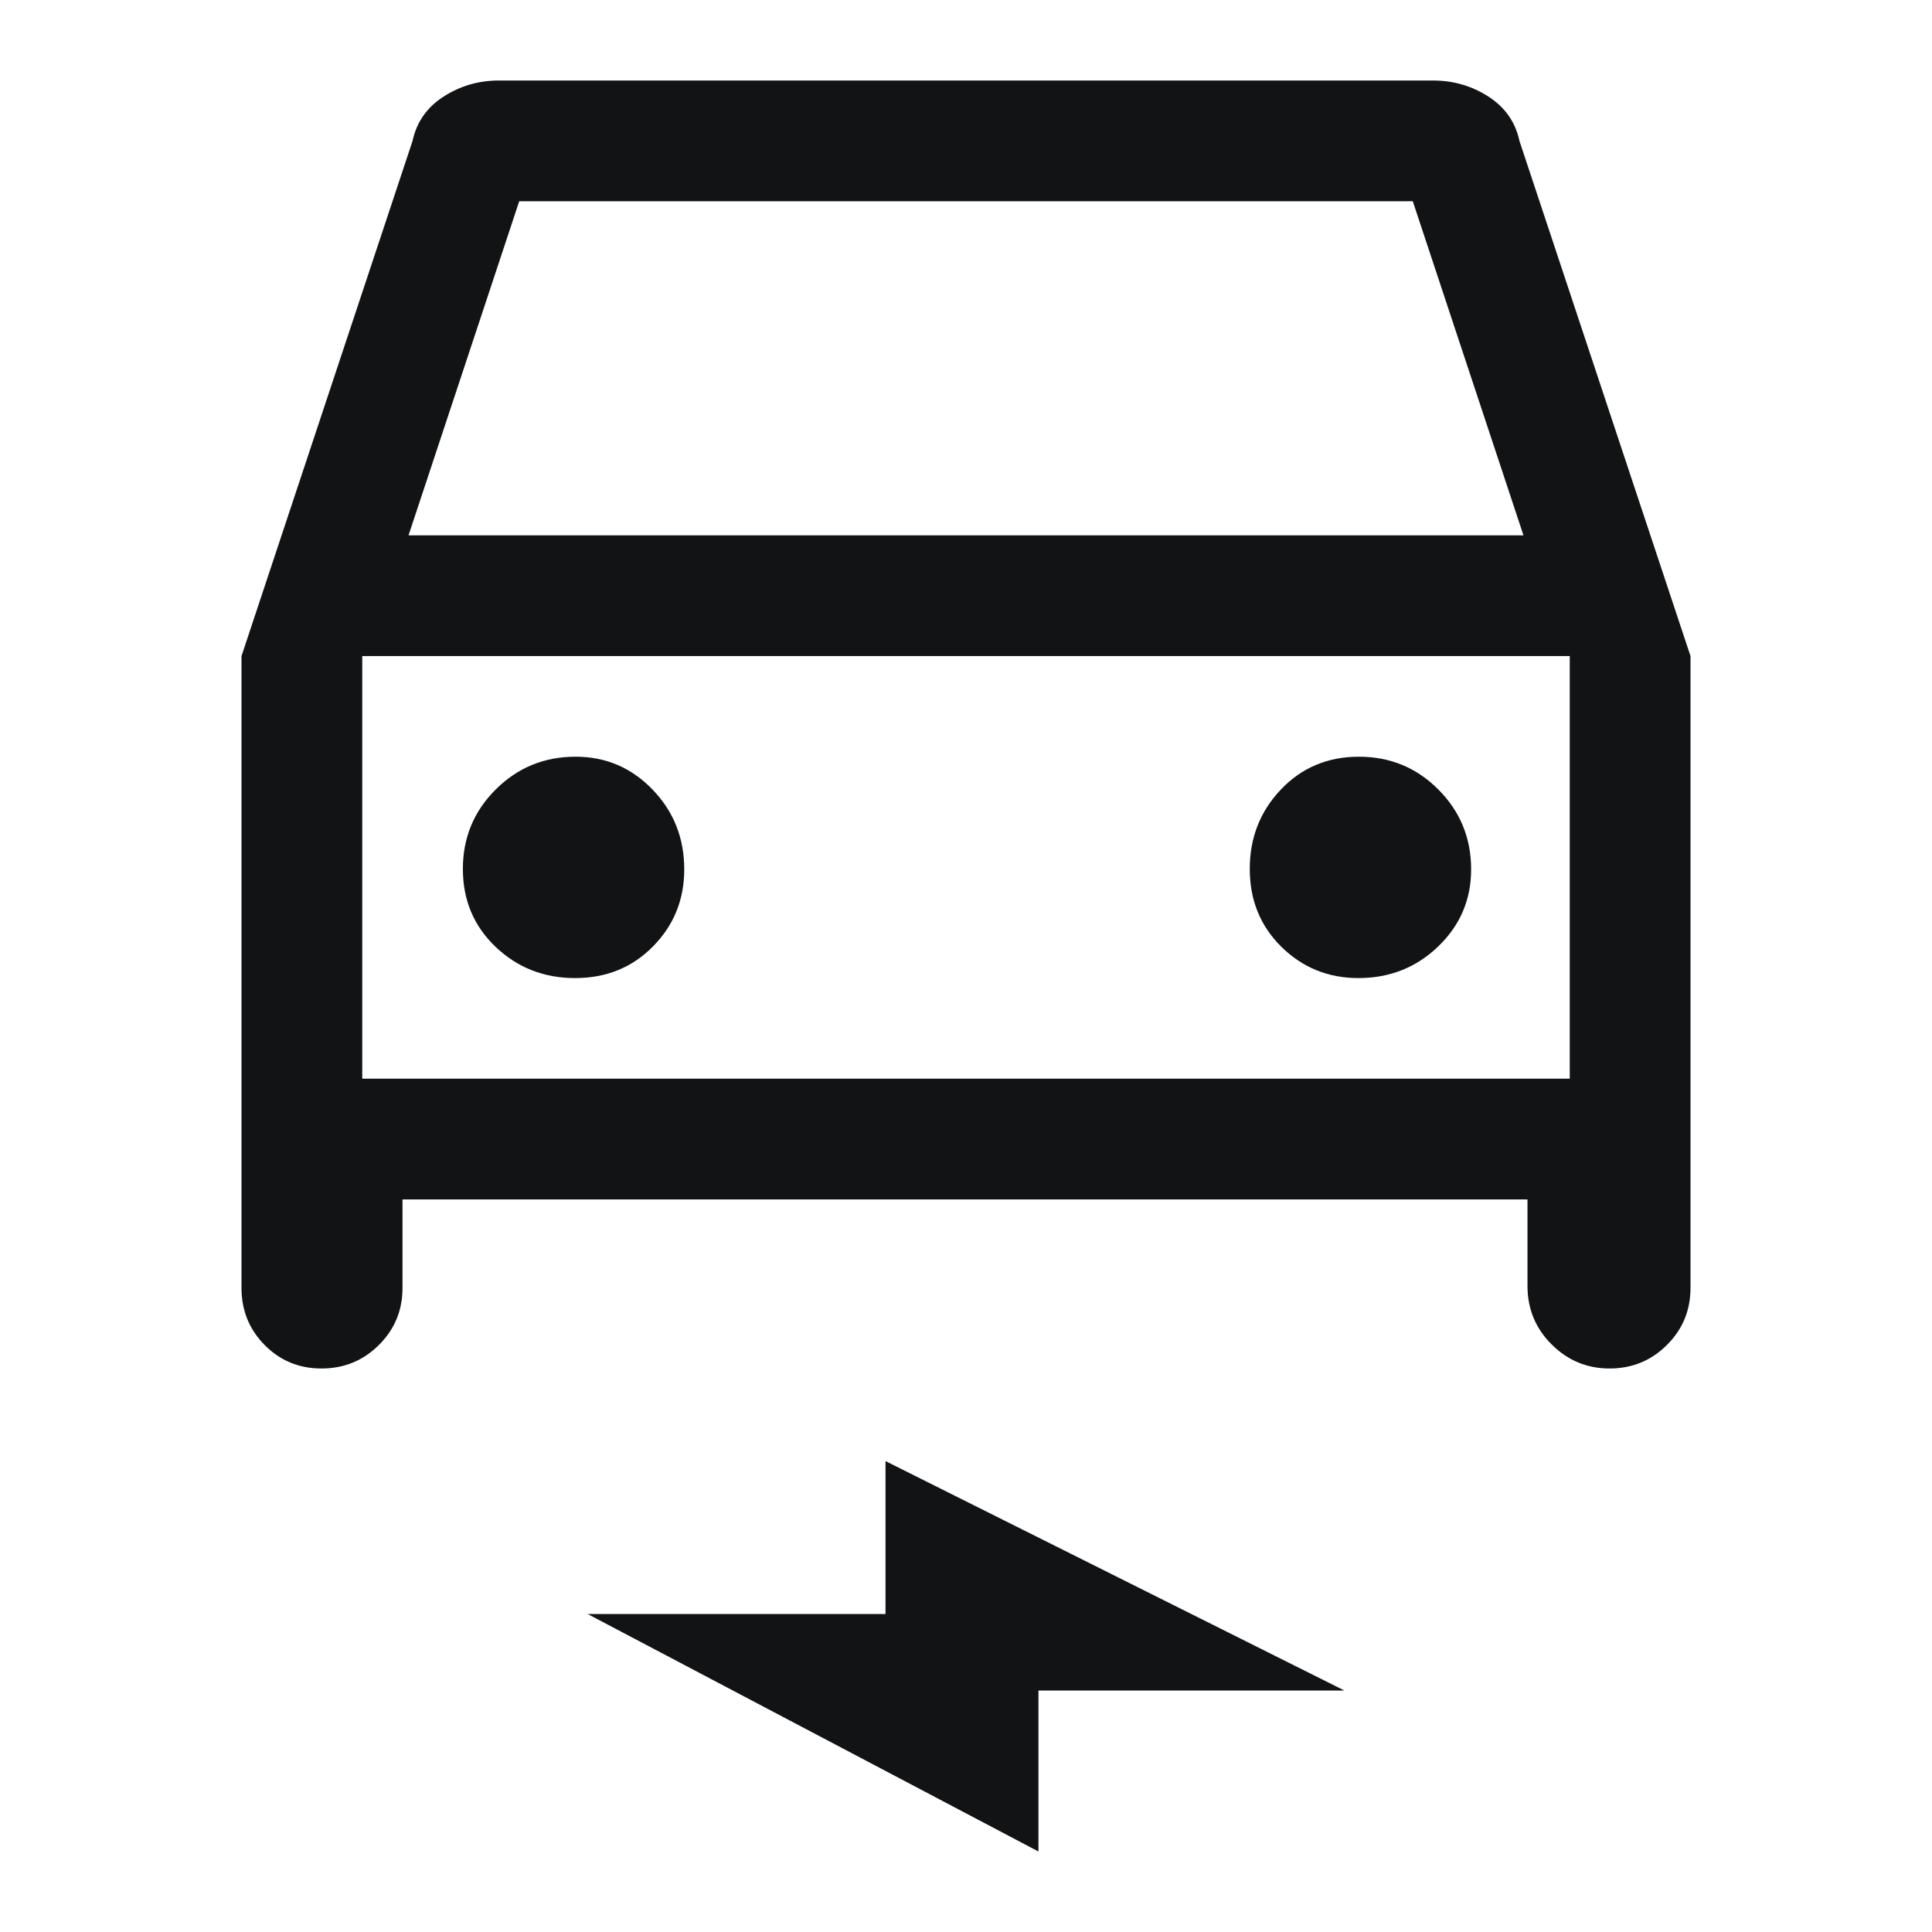 <svg width="96" height="96" viewBox="0 0 96 96" fill="none" xmlns="http://www.w3.org/2000/svg">
<mask id="mask0_494_7297" style="mask-type:alpha" maskUnits="userSpaceOnUse" x="0" y="0" width="96" height="96">
<rect width="96" height="96" fill="#D9D9D9"/>
</mask>
<g mask="url(#mask0_494_7297)">
<path d="M20 59.6V64C20 65.111 19.609 66.056 18.826 66.833C18.044 67.611 17.094 68 15.976 68C14.859 68 13.917 67.611 13.15 66.833C12.383 66.056 12 65.111 12 64V32.6L20.5 7C20.7 6.067 21.213 5.333 22.04 4.8C22.867 4.267 23.787 4 24.8 4H71.2C72.213 4 73.133 4.267 73.96 4.8C74.787 5.333 75.3 6.067 75.5 7L84 32.6V64C84 65.111 83.609 66.056 82.826 66.833C82.044 67.611 81.094 68 79.977 68C78.859 68 77.9 67.601 77.1 66.804C76.3 66.007 75.9 65.039 75.9 63.9V59.6H20ZM20.3 26.6H75.7L70.2 10H25.8L20.3 26.6ZM28.576 48.6C30.125 48.6 31.417 48.075 32.45 47.025C33.483 45.975 34 44.7 34 43.2C34 41.645 33.475 40.322 32.425 39.233C31.375 38.144 30.1 37.6 28.6 37.6C27.044 37.6 25.722 38.142 24.633 39.227C23.544 40.311 23 41.627 23 43.176C23 44.725 23.542 46.017 24.627 47.05C25.711 48.083 27.027 48.6 28.576 48.6ZM67.5 48.6C69.055 48.6 70.378 48.075 71.467 47.025C72.556 45.975 73.1 44.7 73.1 43.2C73.1 41.645 72.558 40.322 71.474 39.233C70.389 38.144 69.073 37.6 67.523 37.6C65.975 37.6 64.683 38.142 63.65 39.227C62.617 40.311 62.1 41.627 62.1 43.176C62.1 44.725 62.625 46.017 63.675 47.05C64.725 48.083 66 48.6 67.5 48.6ZM51.6 92L29.2 80.2H44V72.6L66.8 84H51.6V92ZM18 53.6H78V32.6H18V53.6Z" fill="#121314"/>
</g>
</svg>
